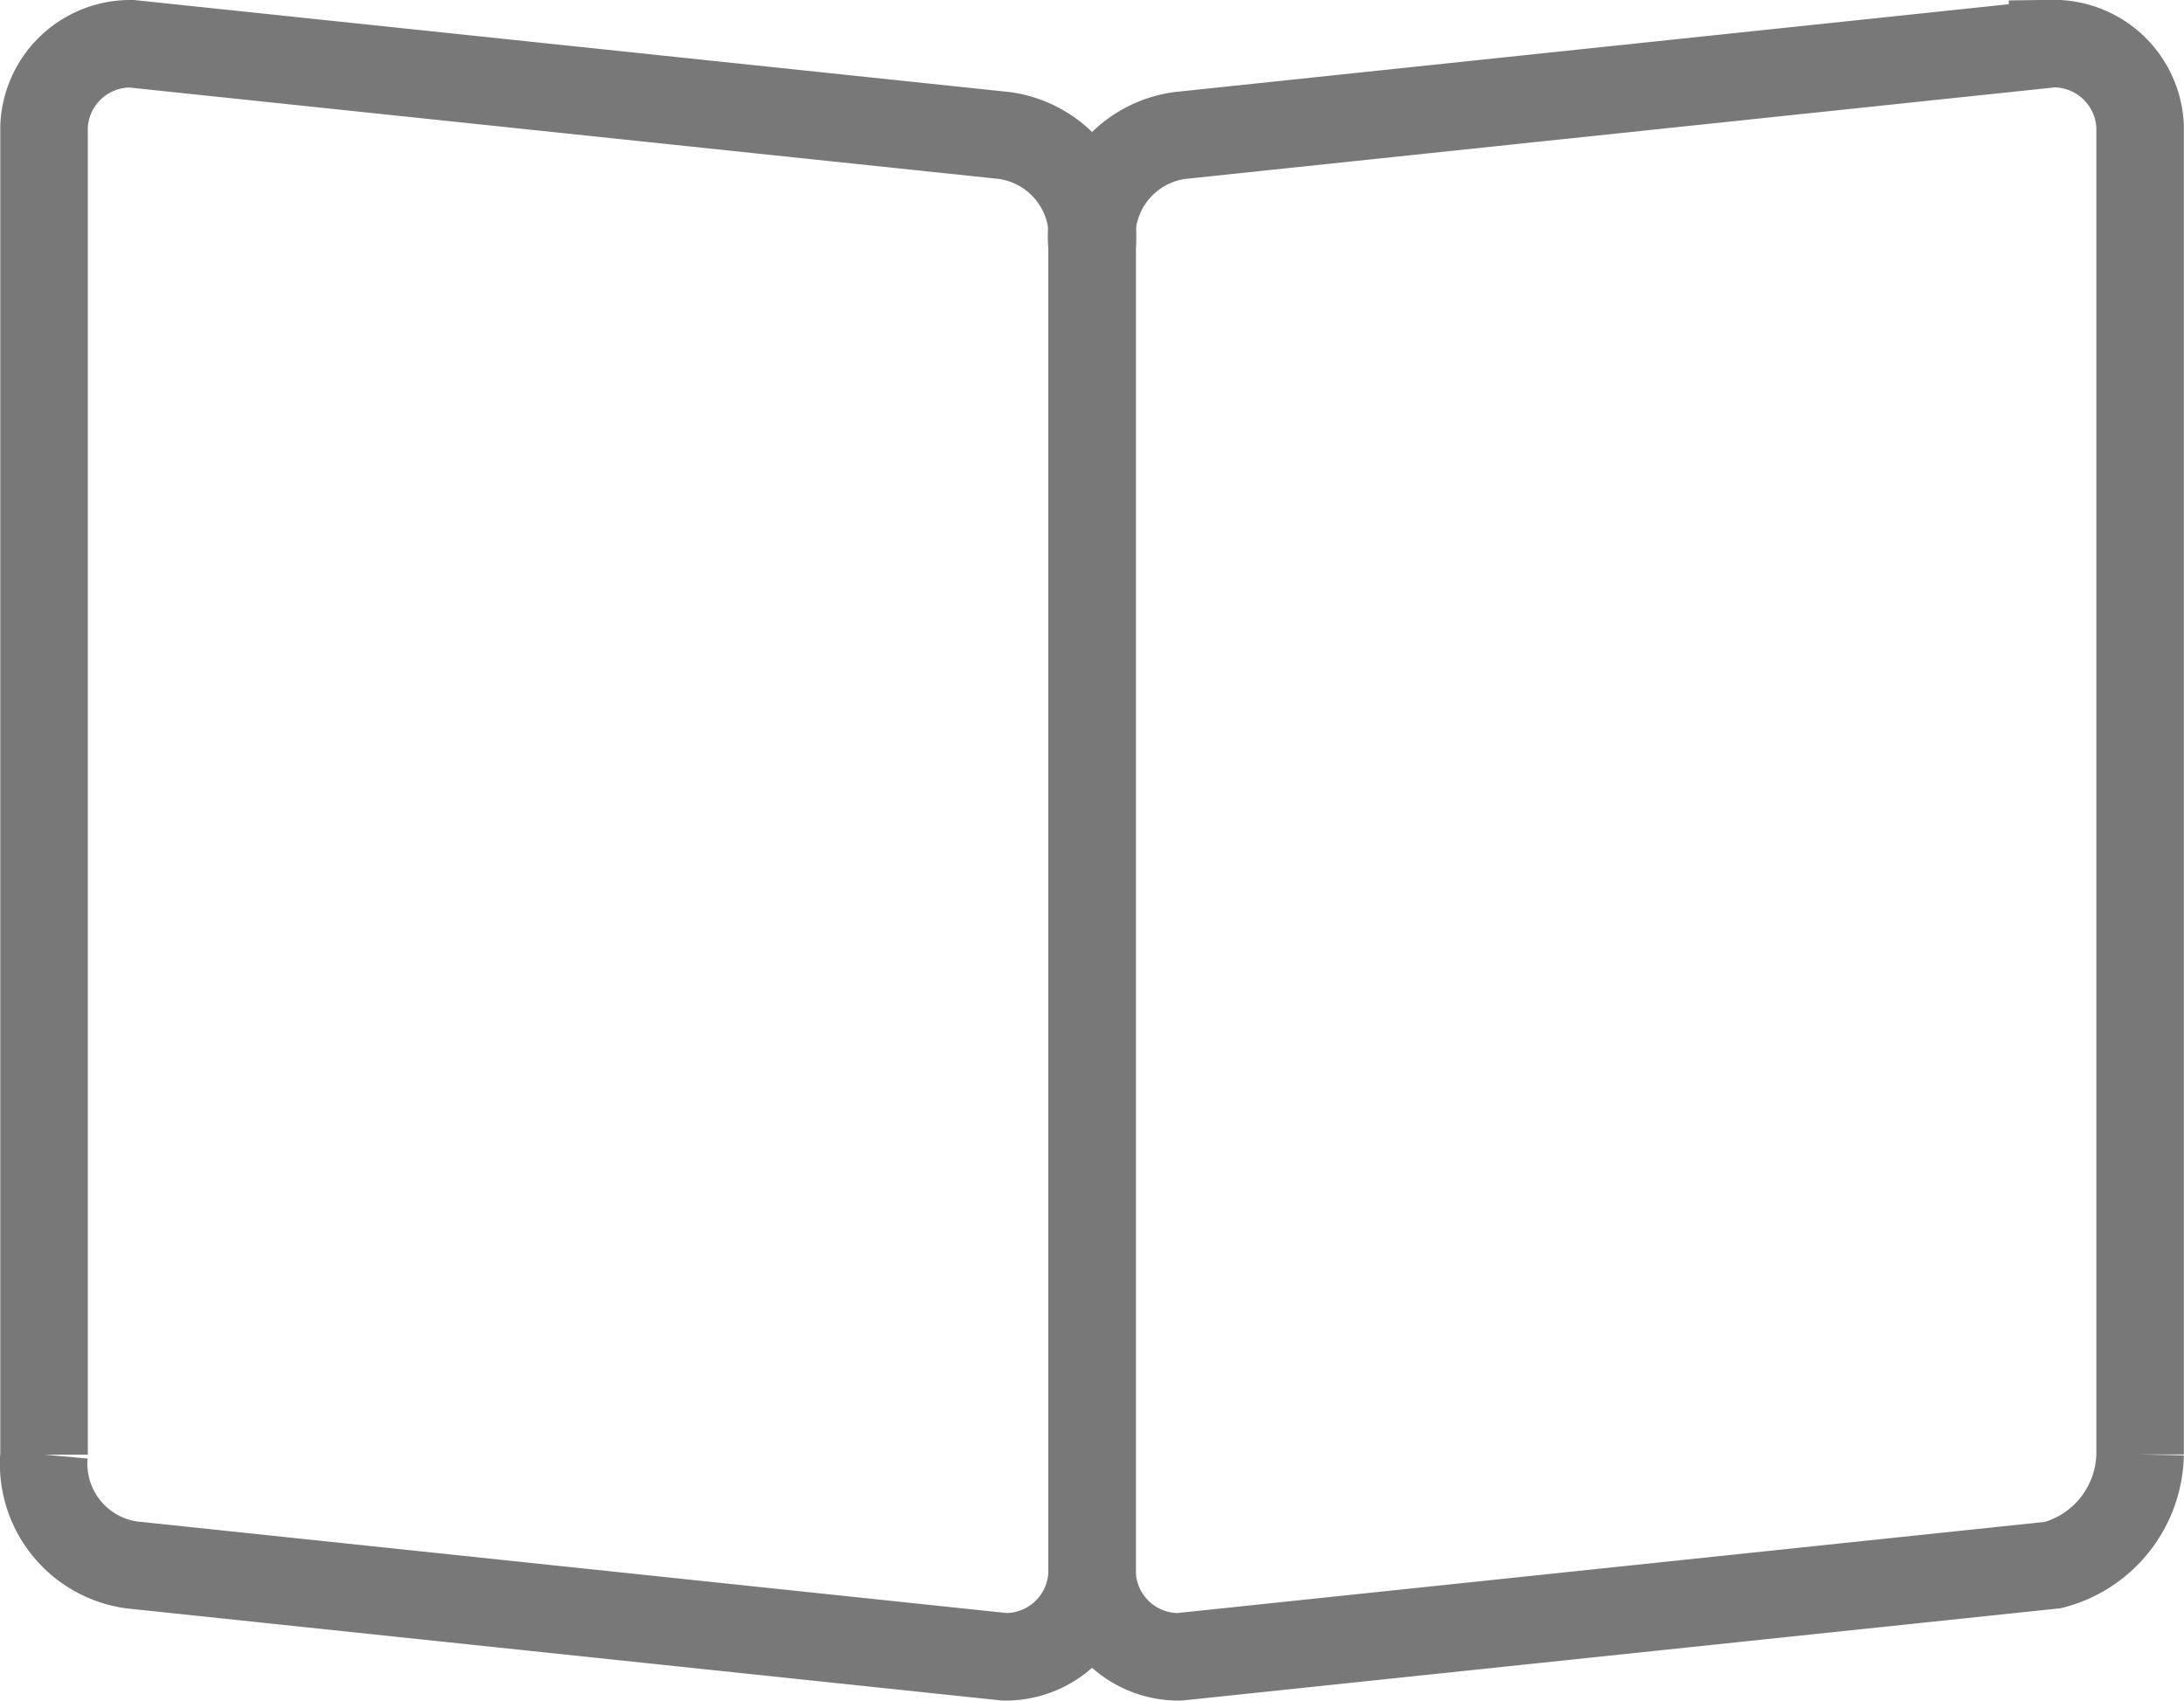 <svg id="Layer_1" data-name="Layer 1" xmlns="http://www.w3.org/2000/svg" viewBox="0 0 149.73 116.58"><defs><style>.cls-1{fill:none;stroke:#787878;stroke-miterlimit:10;stroke-width:6px;}</style></defs><title>PASS(GRAY)</title><path class="cls-1" d="M140.88,124,81,130.29a5.93,5.93,0,0,1-6-5.67v-91A7,7,0,0,1,81,26l59.85-6.3a5.93,5.93,0,0,1,6,5.67v91.05A8,8,0,0,1,140.88,124Z" transform="translate(-0.13 -16.71)"/><path class="cls-1" d="M69,26,9.15,19.71a5.92,5.92,0,0,0-6,5.67v91.05a7,7,0,0,0,6,7.56L69,130.29a5.93,5.93,0,0,0,6-5.67v-91A7,7,0,0,0,69,26Z" transform="translate(-0.13 -16.71)"/></svg>